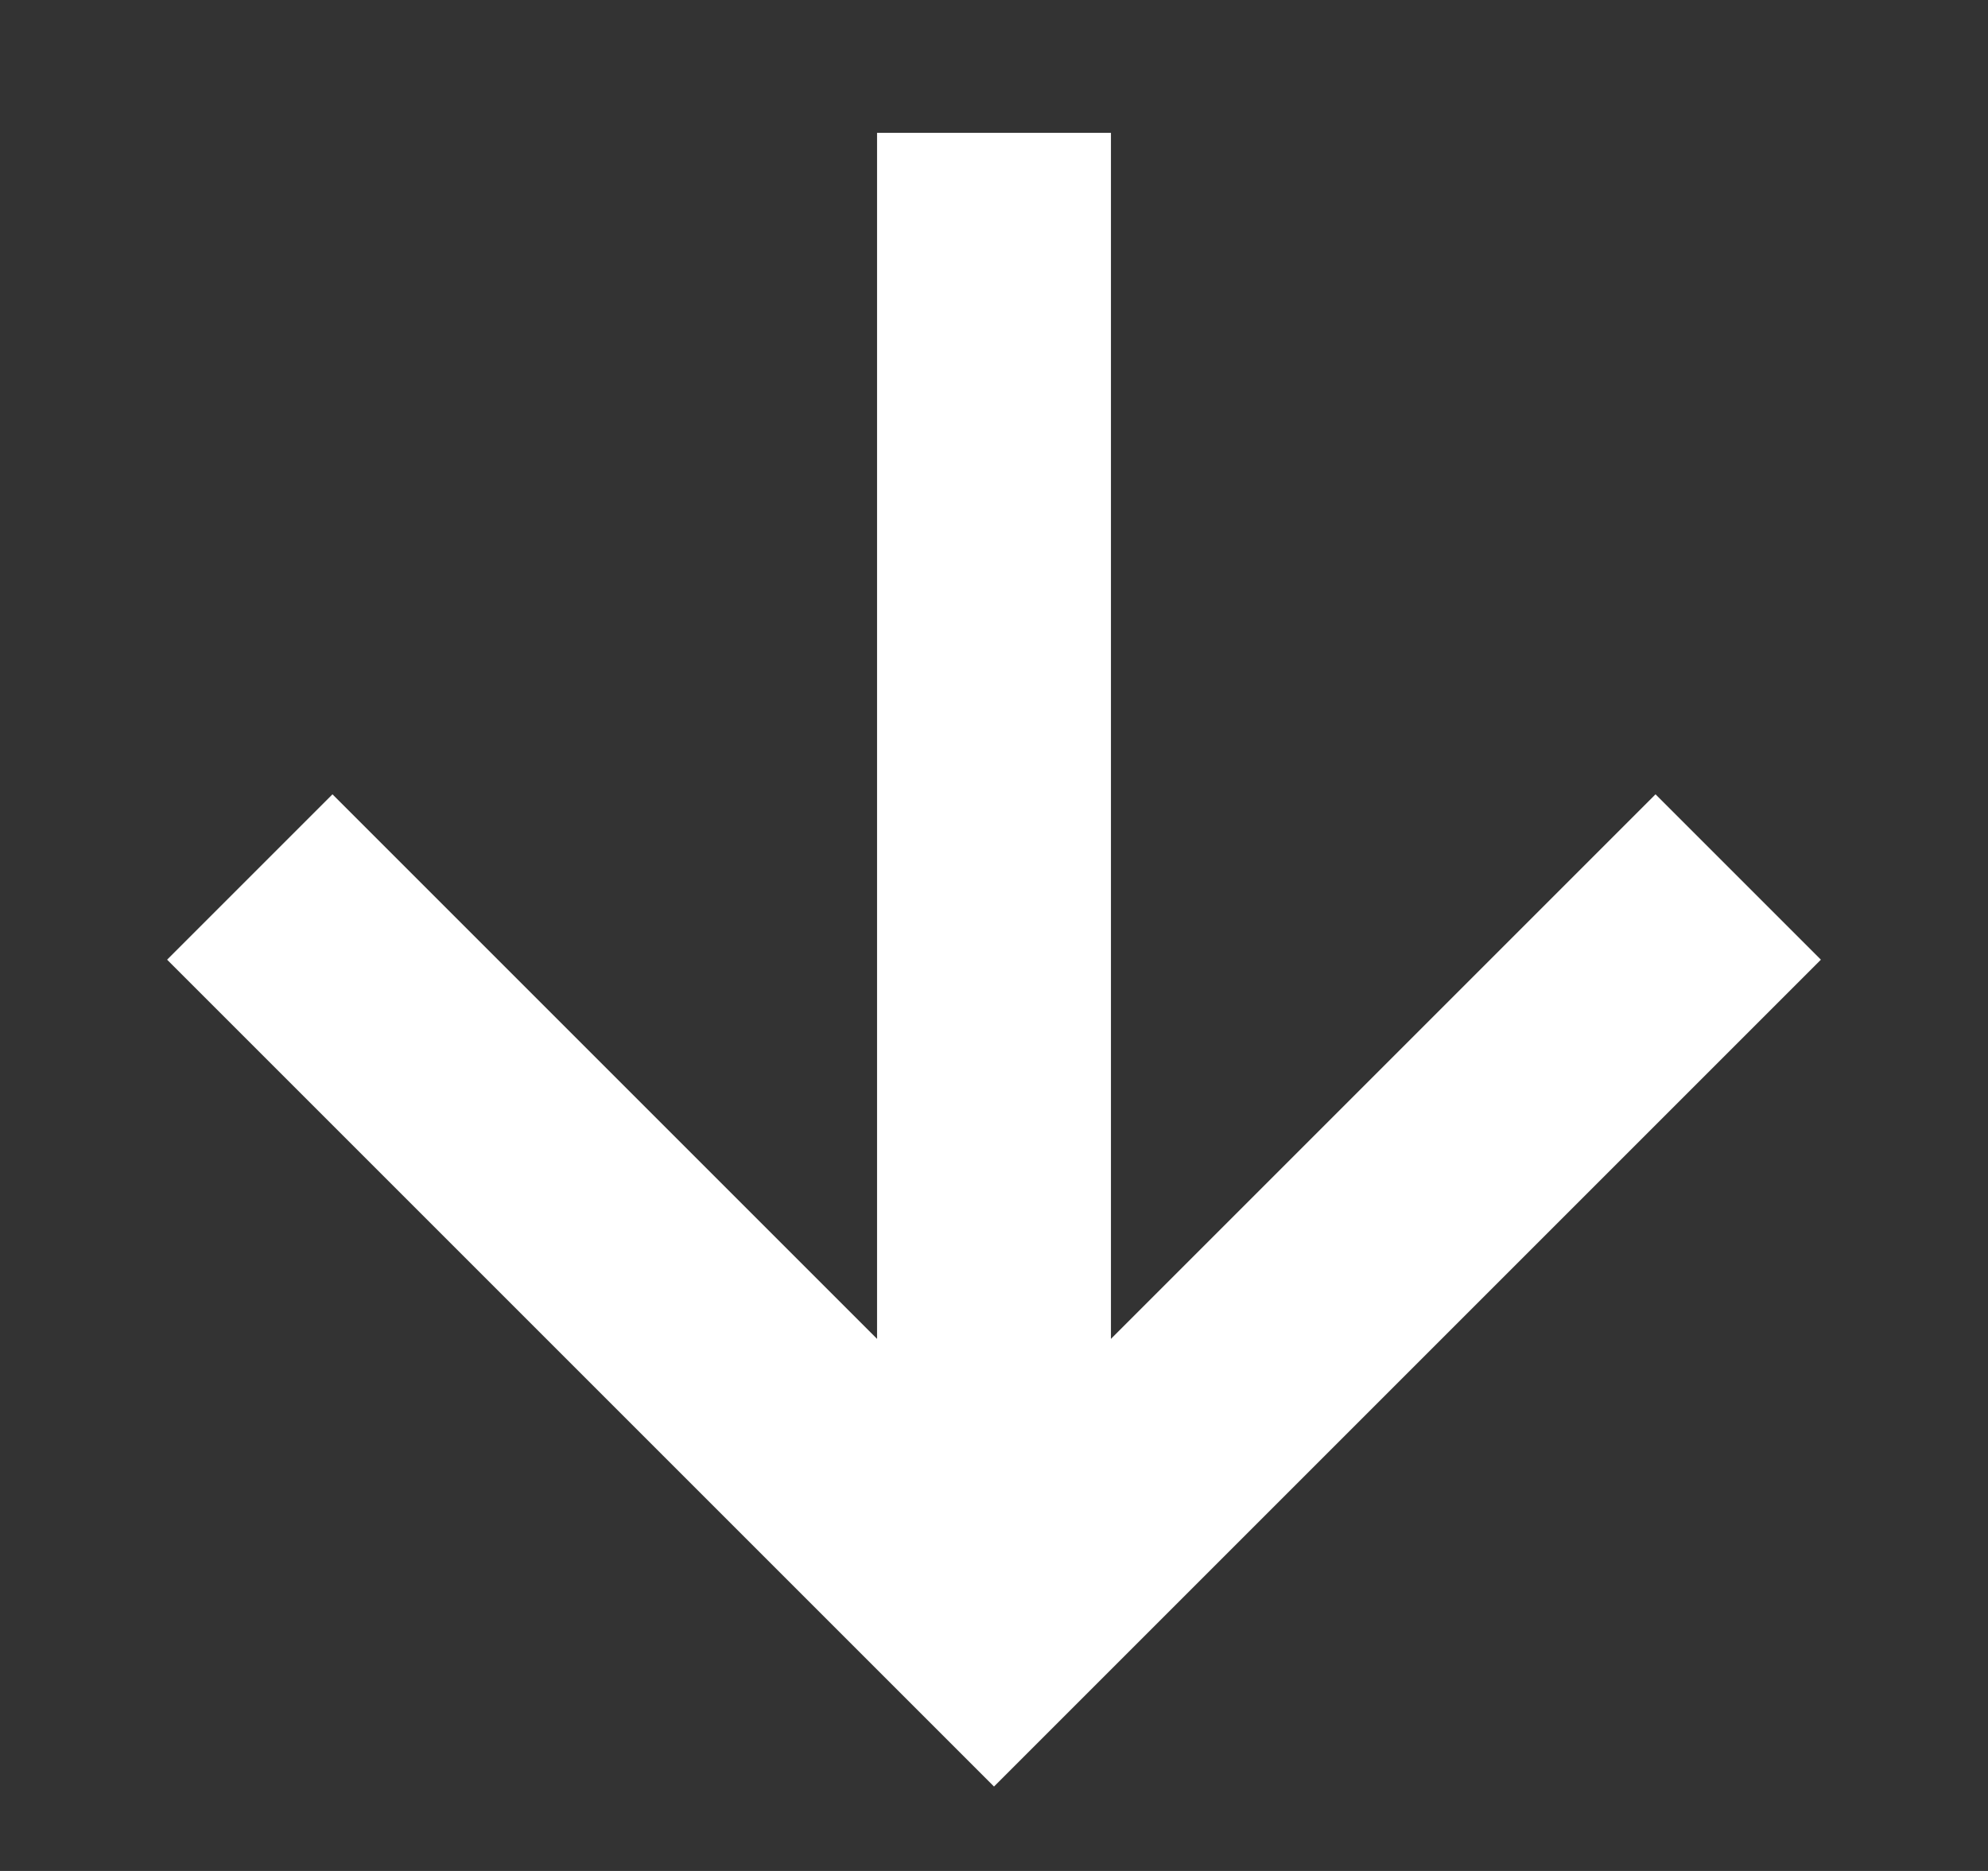 <?xml version="1.0" encoding="UTF-8"?>
<svg width="17px" height="16px" viewBox="0 0 17 16" version="1.1" xmlns="http://www.w3.org/2000/svg" xmlns:xlink="http://www.w3.org/1999/xlink">
    <rect x="0" y="0" width="17" height="16" fill="#333333" stroke="none"/>
    <title>Arrow</title>
    <g id="Page-1" stroke="none" stroke-width="1" fill="none" fill-rule="evenodd">
        <g id="Homepage-Copy" transform="translate(-952, -572)" stroke="#FFFFFF" stroke-width="2">
            <g id="Arrow" transform="translate(933, 553)">
                <g transform="translate(27.5, 26.5) rotate(-225) translate(-27.5, -26.5) translate(23, 22)">
                    <polyline id="Path-2" points="0 0 9 0 9 9"></polyline>
                    <line x1="9" y1="0" x2="-1.21261334e-13" y2="9" id="Path-3"></line>
                </g>
            </g>
        </g>
    </g>
</svg>